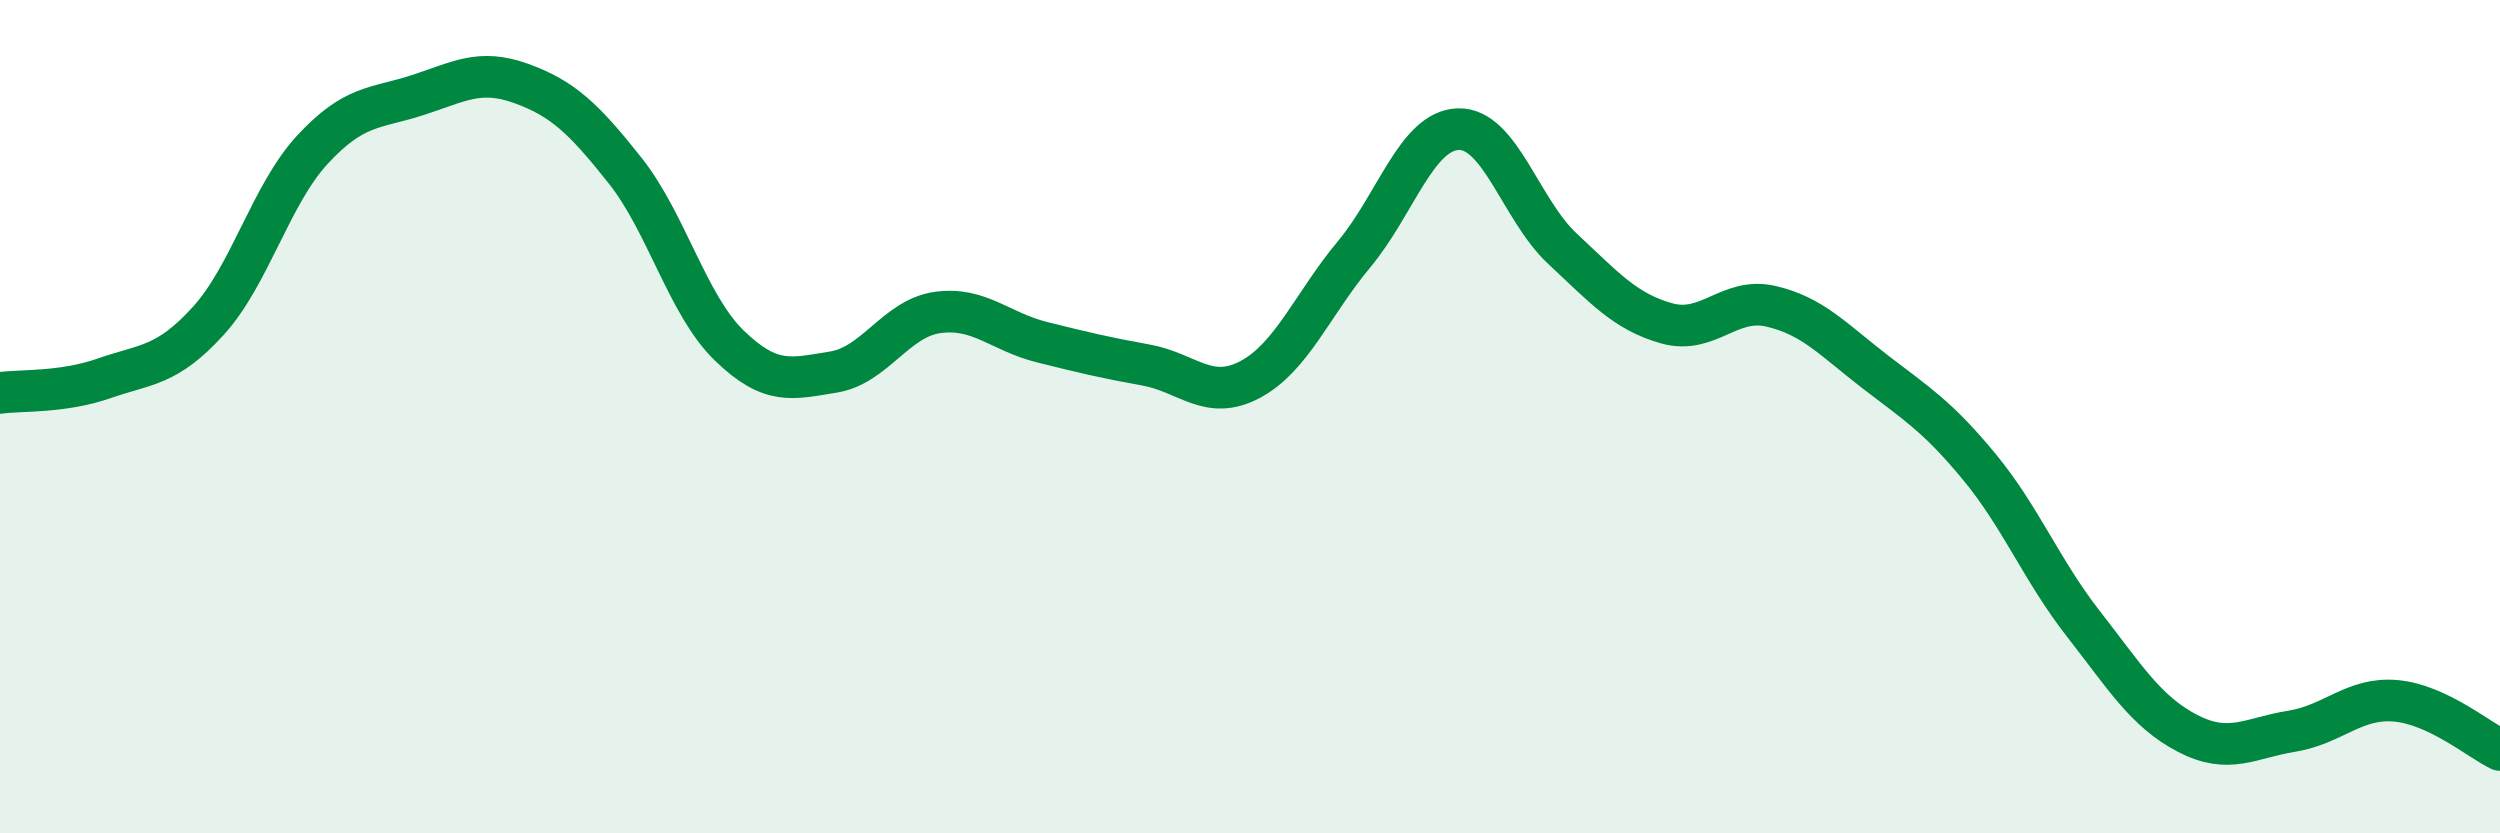 
    <svg width="60" height="20" viewBox="0 0 60 20" xmlns="http://www.w3.org/2000/svg">
      <path
        d="M 0,9.43 C 0.5,9.36 1.5,9.43 2.5,9.08 C 3.5,8.73 4,8.8 5,7.7 C 6,6.6 6.5,4.67 7.5,3.59 C 8.5,2.51 9,2.61 10,2.29 C 11,1.97 11.5,1.64 12.5,2 C 13.5,2.36 14,2.83 15,4.09 C 16,5.35 16.5,7.32 17.5,8.29 C 18.5,9.26 19,9.09 20,8.93 C 21,8.77 21.5,7.64 22.5,7.5 C 23.5,7.36 24,7.96 25,8.21 C 26,8.46 26.5,8.58 27.5,8.76 C 28.5,8.94 29,9.64 30,9.11 C 31,8.58 31.5,7.3 32.5,6.1 C 33.5,4.9 34,3.13 35,3.1 C 36,3.07 36.5,5.04 37.5,5.97 C 38.5,6.9 39,7.48 40,7.76 C 41,8.04 41.5,7.12 42.5,7.35 C 43.5,7.58 44,8.15 45,8.92 C 46,9.69 46.5,9.99 47.5,11.2 C 48.5,12.41 49,13.69 50,14.97 C 51,16.25 51.5,17.08 52.5,17.6 C 53.5,18.12 54,17.71 55,17.55 C 56,17.39 56.5,16.73 57.5,16.82 C 58.5,16.91 59.5,17.76 60,18L60 20L0 20Z"
        fill="#008740"
        opacity="0.1"
        stroke-linecap="round"
        stroke-linejoin="round"
      />
      <path
        d="M 0,9.43 C 0.5,9.36 1.5,9.43 2.5,9.08 C 3.5,8.73 4,8.8 5,7.7 C 6,6.6 6.5,4.67 7.5,3.59 C 8.5,2.51 9,2.61 10,2.29 C 11,1.97 11.5,1.64 12.5,2 C 13.5,2.36 14,2.83 15,4.09 C 16,5.35 16.5,7.32 17.5,8.29 C 18.5,9.26 19,9.09 20,8.93 C 21,8.77 21.5,7.64 22.5,7.5 C 23.5,7.36 24,7.96 25,8.21 C 26,8.46 26.5,8.58 27.5,8.76 C 28.5,8.94 29,9.64 30,9.11 C 31,8.58 31.5,7.3 32.5,6.1 C 33.5,4.9 34,3.13 35,3.1 C 36,3.07 36.5,5.04 37.5,5.97 C 38.5,6.9 39,7.48 40,7.76 C 41,8.04 41.5,7.12 42.5,7.35 C 43.5,7.58 44,8.15 45,8.92 C 46,9.69 46.5,9.99 47.5,11.2 C 48.5,12.41 49,13.69 50,14.97 C 51,16.25 51.5,17.08 52.5,17.6 C 53.5,18.12 54,17.71 55,17.55 C 56,17.39 56.5,16.73 57.5,16.82 C 58.5,16.91 59.5,17.76 60,18"
        stroke="#008740"
        stroke-width="1"
        fill="none"
        stroke-linecap="round"
        stroke-linejoin="round"
      />
    </svg>
  